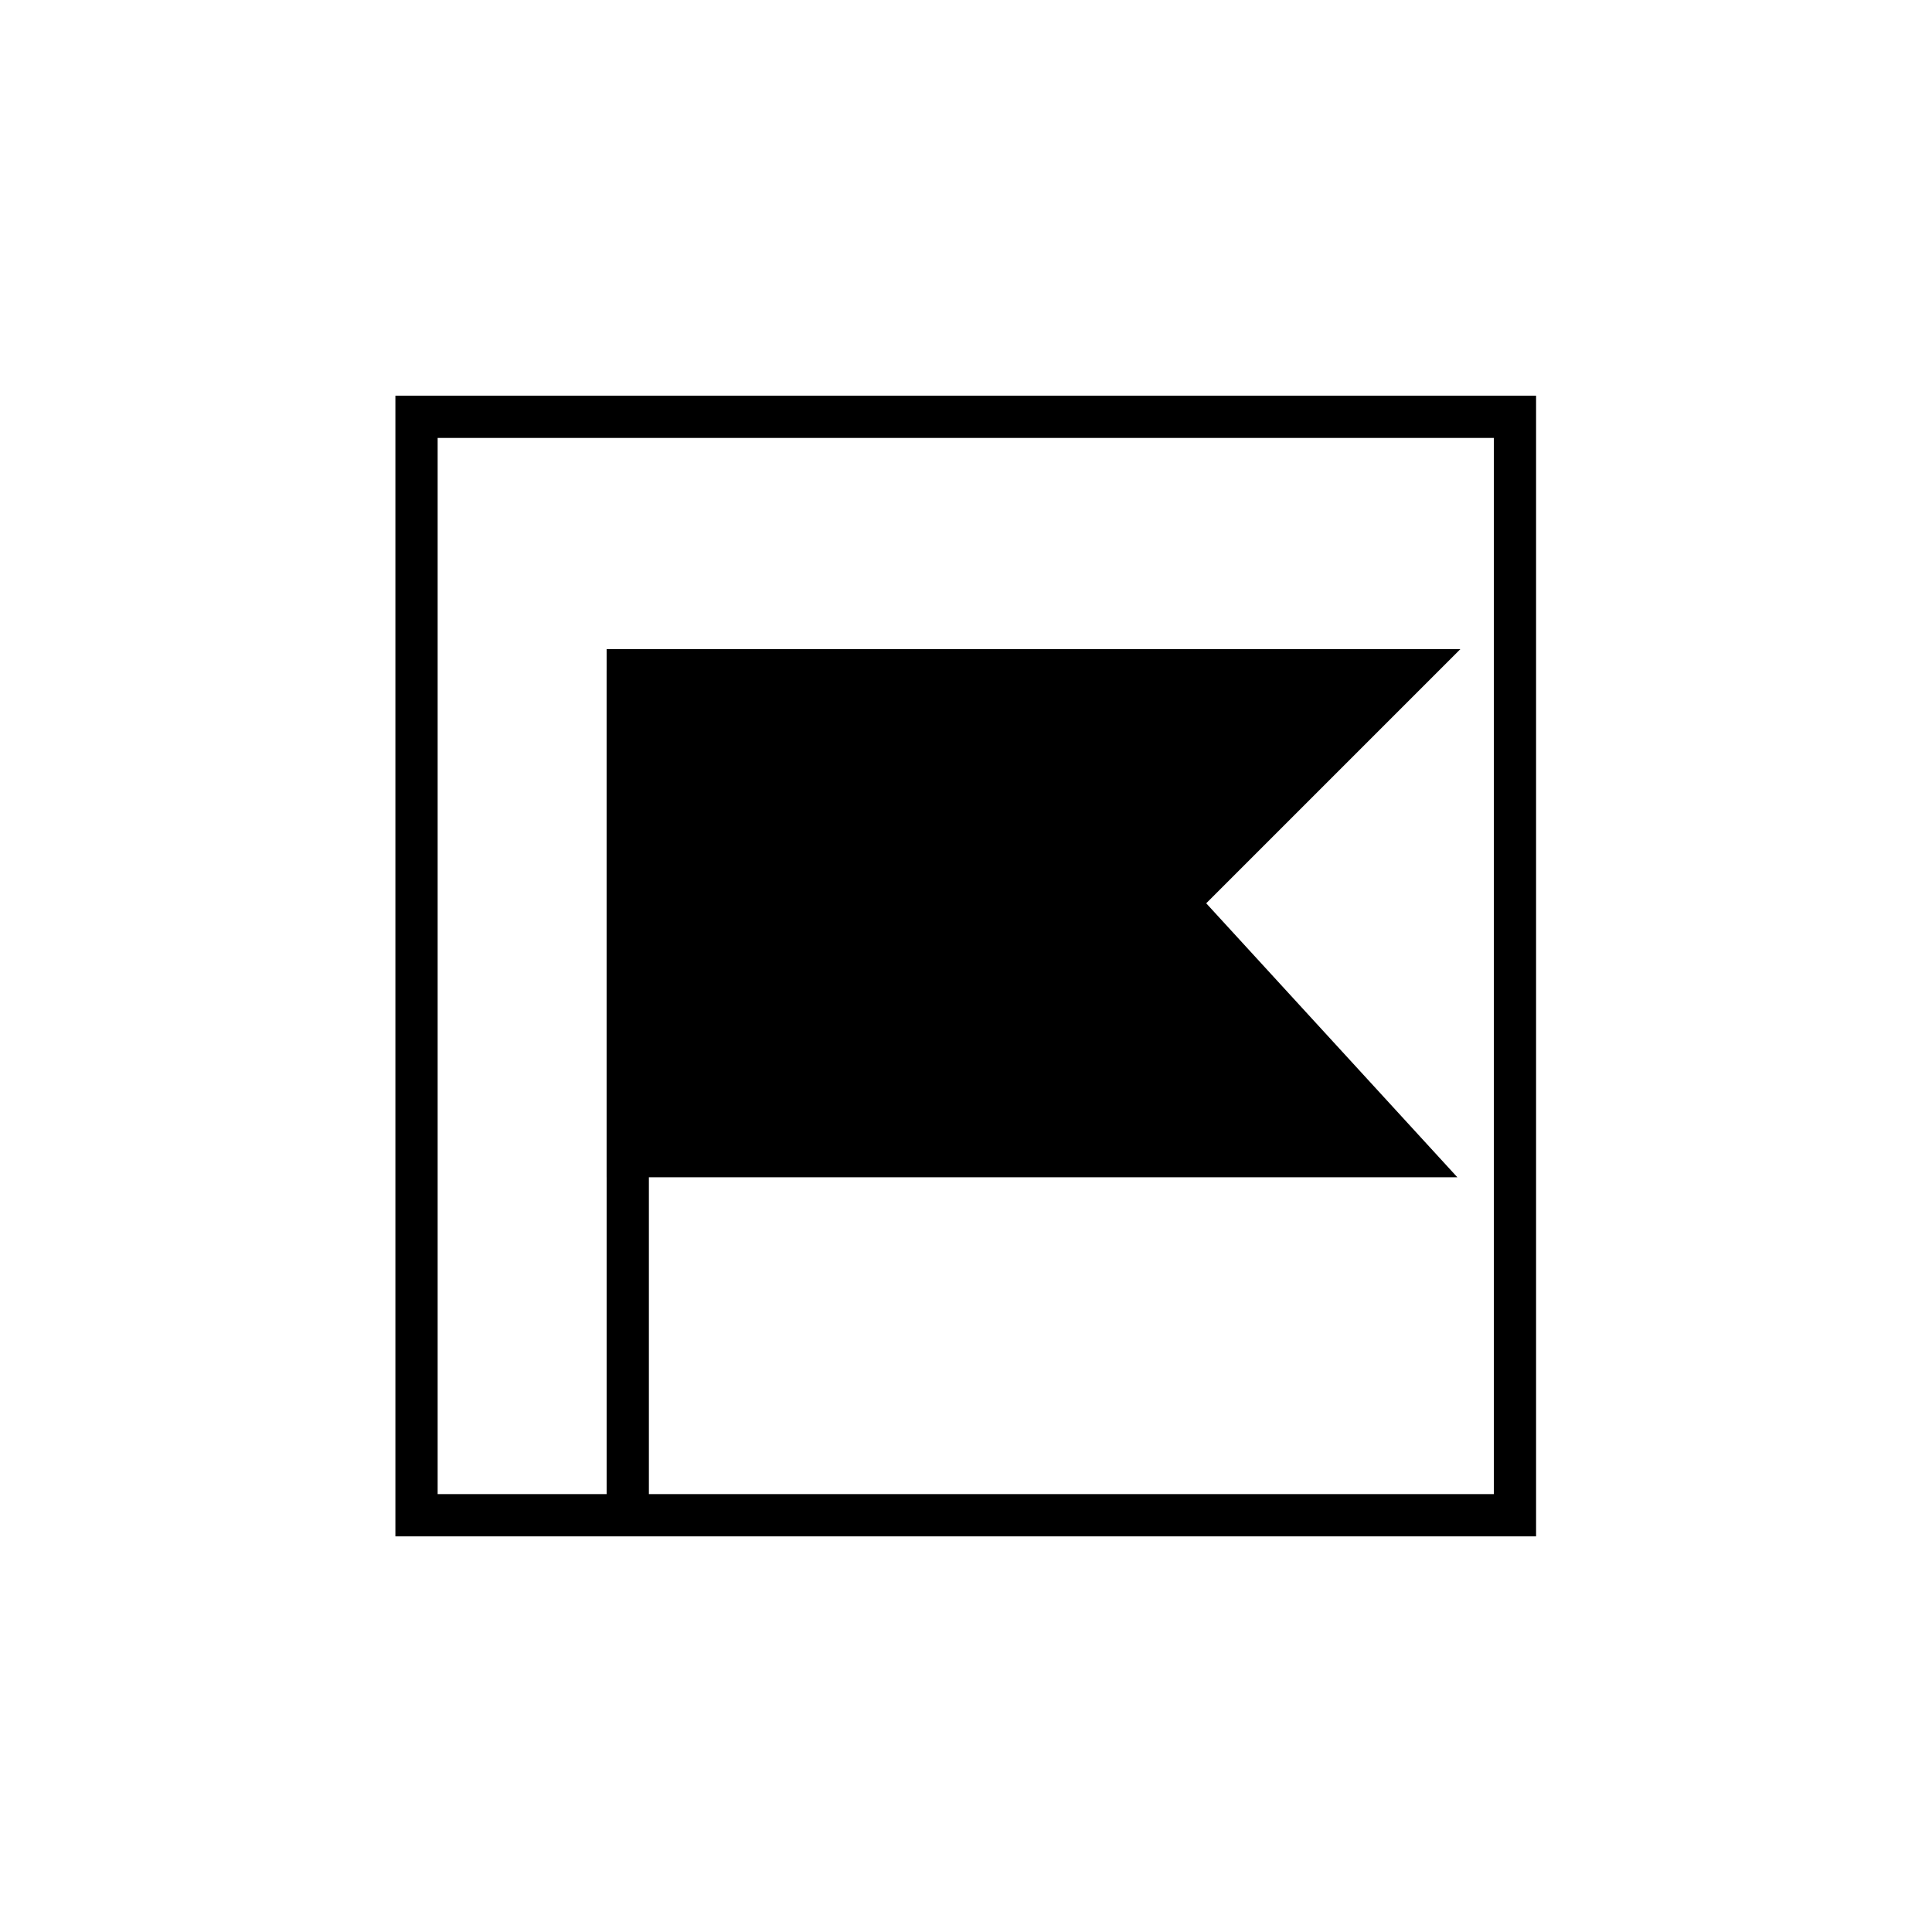 <?xml version="1.0" encoding="UTF-8"?>
<!-- Uploaded to: SVG Repo, www.svgrepo.com, Generator: SVG Repo Mixer Tools -->
<svg width="800px" height="800px" version="1.1" viewBox="144 144 512 512" xmlns="http://www.w3.org/2000/svg">
 <defs>
  <clipPath id="a">
   <path d="m152 163h499.9v446h-499.9z"/>
  </clipPath>
 </defs>
 <path d="m455.98 383.2 61.578 67.176h-207.12v-128.75h207.12z"/>
 <g clip-path="url(#a)">
  <path transform="matrix(5.598 0 0 5.598 1603.5 -1822.4)" d="m-205 394 11 12h-37v-23h37z" fill="none" stroke="#000000" stroke-miterlimit="10" stroke-width="2"/>
 </g>
 <path transform="matrix(5.598 0 0 5.598 1603.5 -1822.4)" d="m-231 383v40" fill="none" stroke="#000000" stroke-miterlimit="10" stroke-width="2"/>
 <path transform="matrix(5.598 0 0 5.598 1603.5 -1822.4)" d="m-241 371h52v52h-52z" fill="none" stroke="#000000" stroke-miterlimit="10" stroke-width="2"/>
</svg>